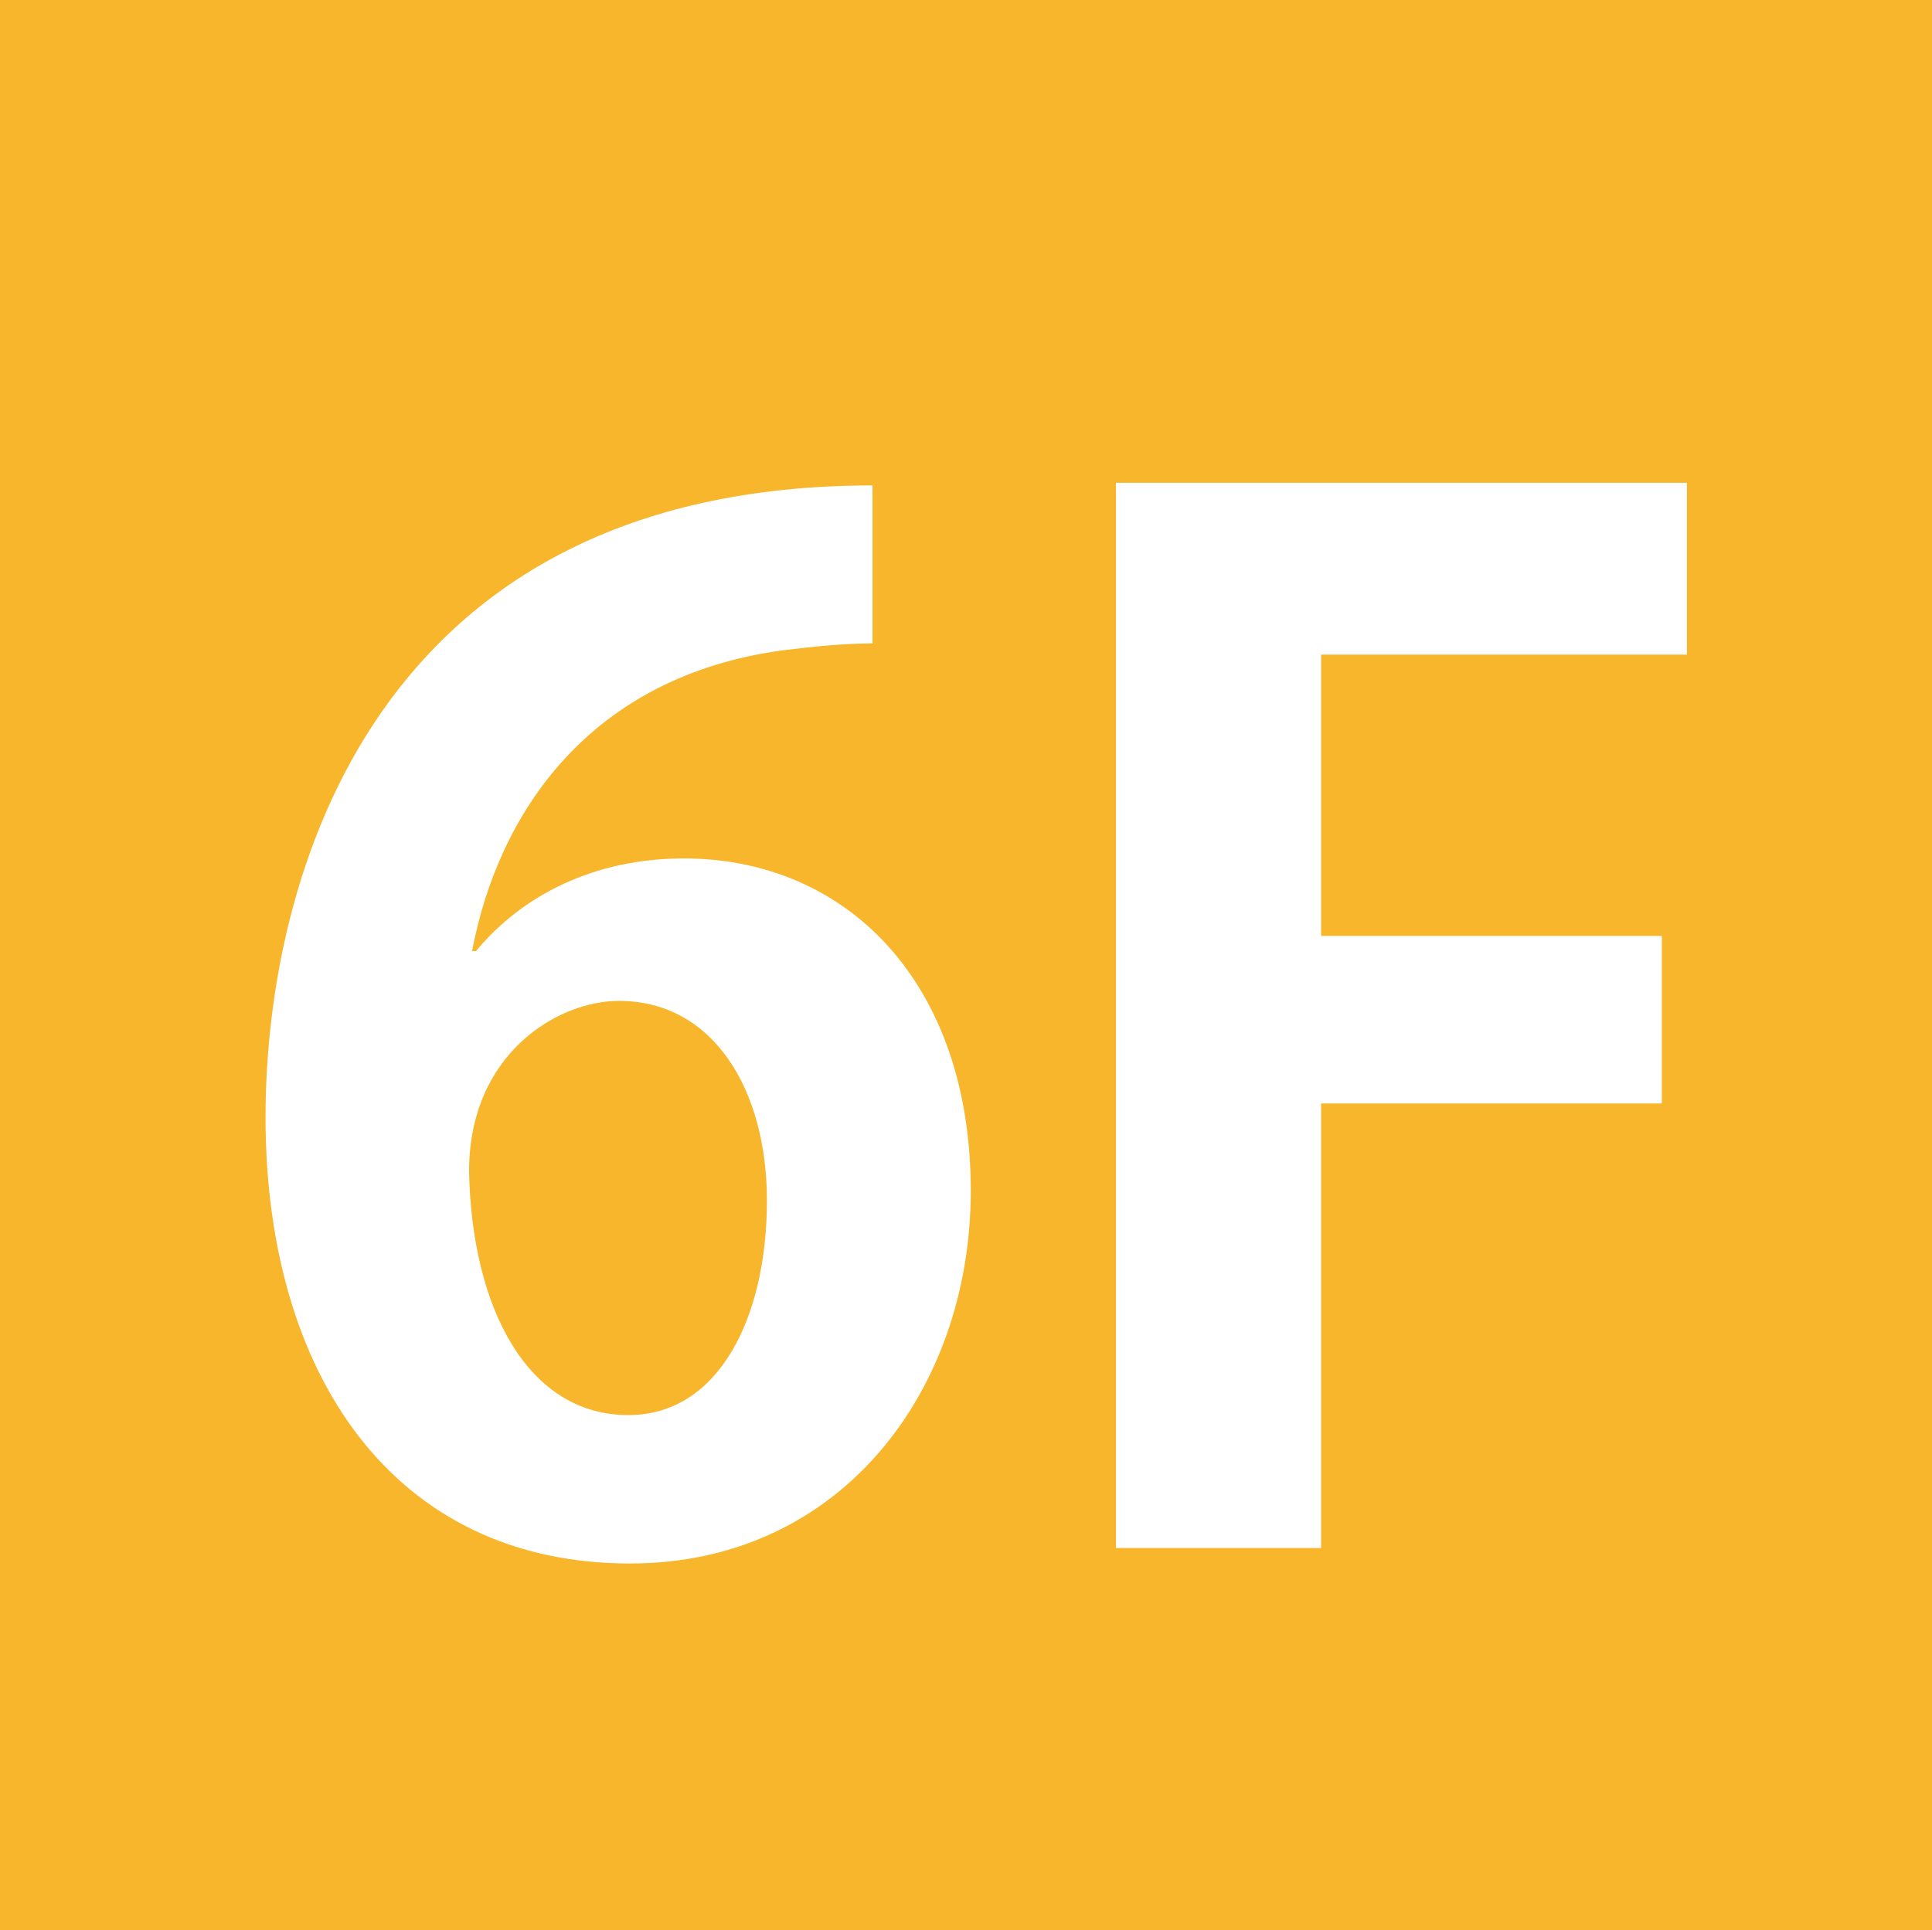 <?xml version="1.0" encoding="UTF-8"?>
<svg id="_レイヤー_2" data-name="レイヤー 2" xmlns="http://www.w3.org/2000/svg" viewBox="0 0 58.57 58.53">
  <defs>
    <style>
      .cls-1 {
        fill: #fff;
      }

      .cls-2 {
        fill: #f8b62d;
      }
    </style>
  </defs>
  <g id="data">
    <g>
      <rect class="cls-2" width="58.57" height="58.53"/>
      <g>
        <path class="cls-1" d="M14.43,28.84c1.39-1.68,3.57-2.81,6.3-2.81,4.92,0,8.7,3.74,8.7,10.08,0,6.01-3.91,11.3-10.33,11.3-7.18,0-11.05-5.75-11.05-13.53,0-7.27,3.28-19.16,18.4-19.16v4.79c-.8,0-1.68.08-2.73.21-5.84.8-8.61,4.91-9.41,9.12h.13ZM23.25,36.4c0-3.32-1.6-6.05-4.49-6.05-1.85,0-4.54,1.6-4.54,5.17.08,4.12,1.76,7.39,4.83,7.39,2.73,0,4.2-2.94,4.2-6.51Z"/>
        <path class="cls-1" d="M33.83,46.95V14.64h17.31v5.21h-11.09v8.53h10.33v5.08h-10.33v13.48h-6.22Z"/>
      </g>
    </g>
  </g>
</svg>